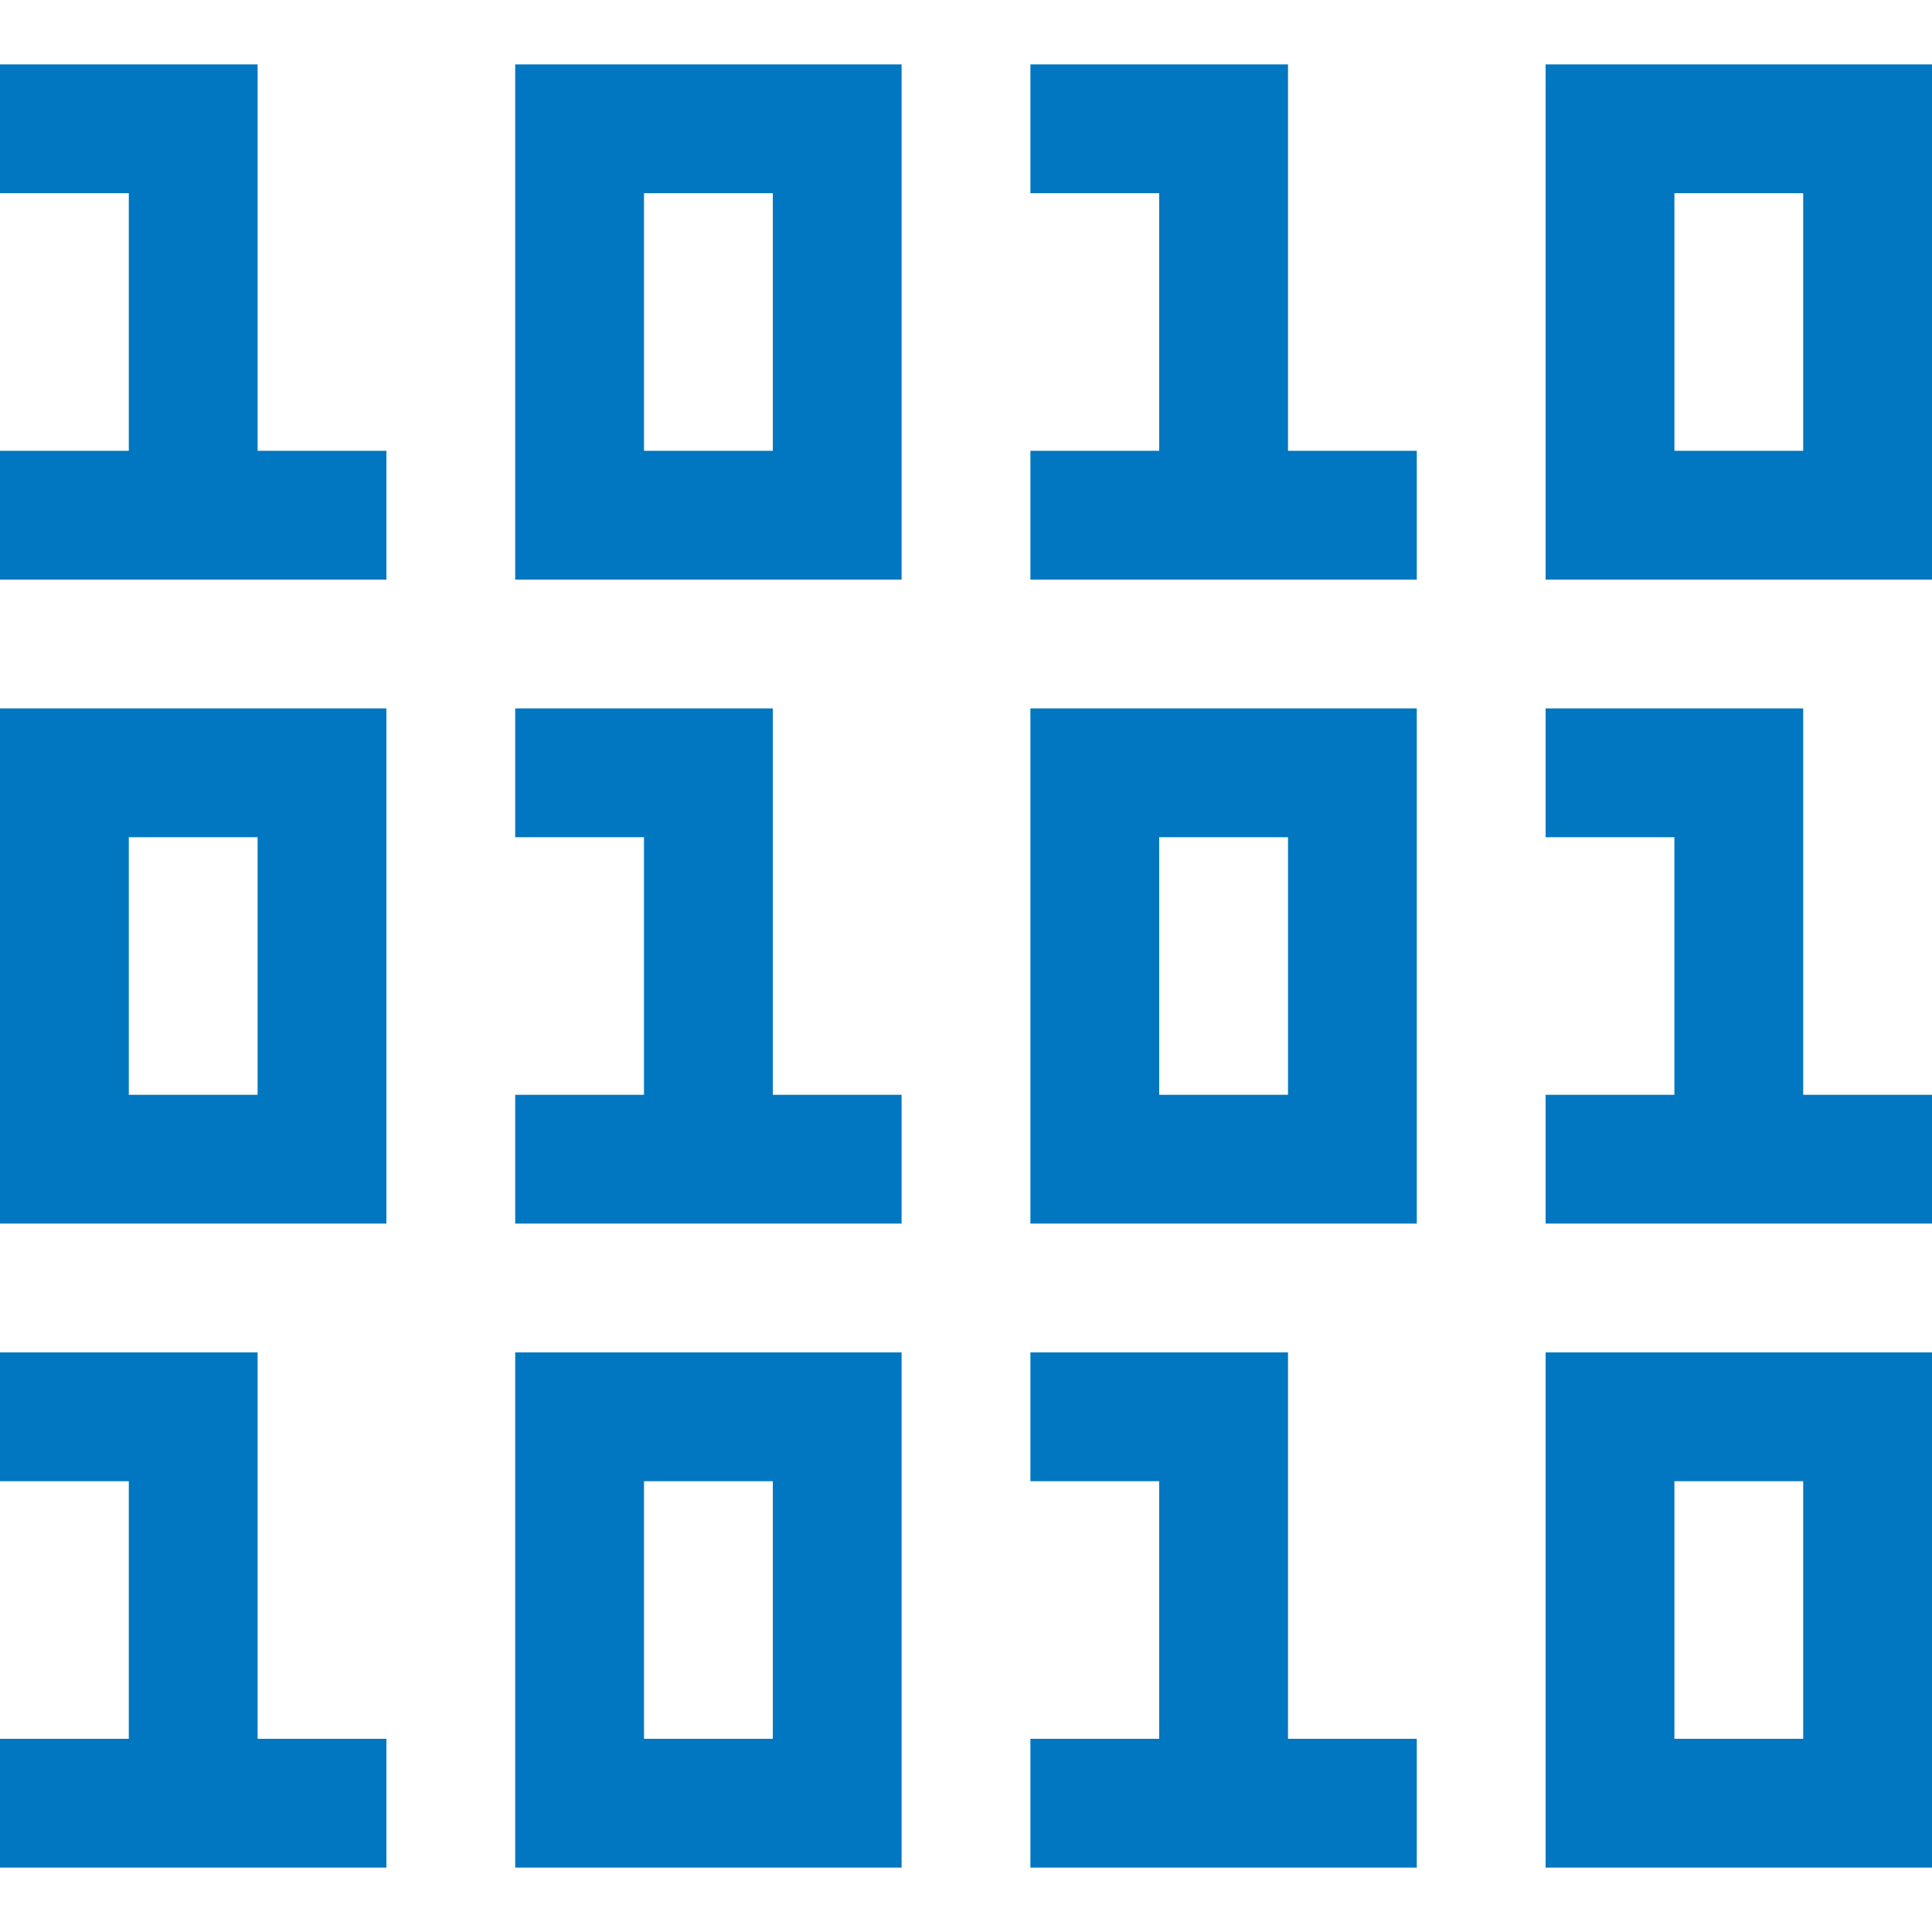 <?xml version="1.0" encoding="utf-8"?>
<!DOCTYPE svg PUBLIC "-//W3C//DTD SVG 1.1//EN" "http://www.w3.org/Graphics/SVG/1.1/DTD/svg11.dtd">
<svg version="1.1" xmlns="http://www.w3.org/2000/svg" xmlns:xlink="http://www.w3.org/1999/xlink" x="0px" y="0px" width="960px"
   height="960px" viewBox="0 0 960 960" enable-background="new 0 0 1920 1080" xml:space="preserve">

<g id="2040">
   <path id="2040" style="fill:#0077c0" d="M0 928v-64h64v-128h-64v-64h192v64h-64v192h-128zM256 928v-256h192v256h-192zM512 928v-64h64v-128h-64v-64h192v64h-64v192h-128zM768 928v-256h192v256h-192zM320 736v128h64v-128h-64zM832 736v128h64v-128h-64zM0 608v-256h192v256h-192zM256 608v-64h64v-128h-64
v-64h192v64h-64v192h-128zM512 608v-256h192v256h-192zM768 608v-64h64v-128h-64v-64h192v64h-64v192h-128zM64 416v128h64v-128h-64zM576 416v128h64v-128h-64zM0 288v-64h64v-128h-64v-64h192v64h-64v192h-128zM256 288v-256h192v256h-192zM512 288v-64h64v-128h-64v-64
h192v64h-64v192h-128zM768 288v-256h192v256h-192zM320 96v128h64v-128h-64zM832 96v128h64v-128h-64z"
     transform="translate(0, 960) scale(1, -1)" />
</g>

</svg>
